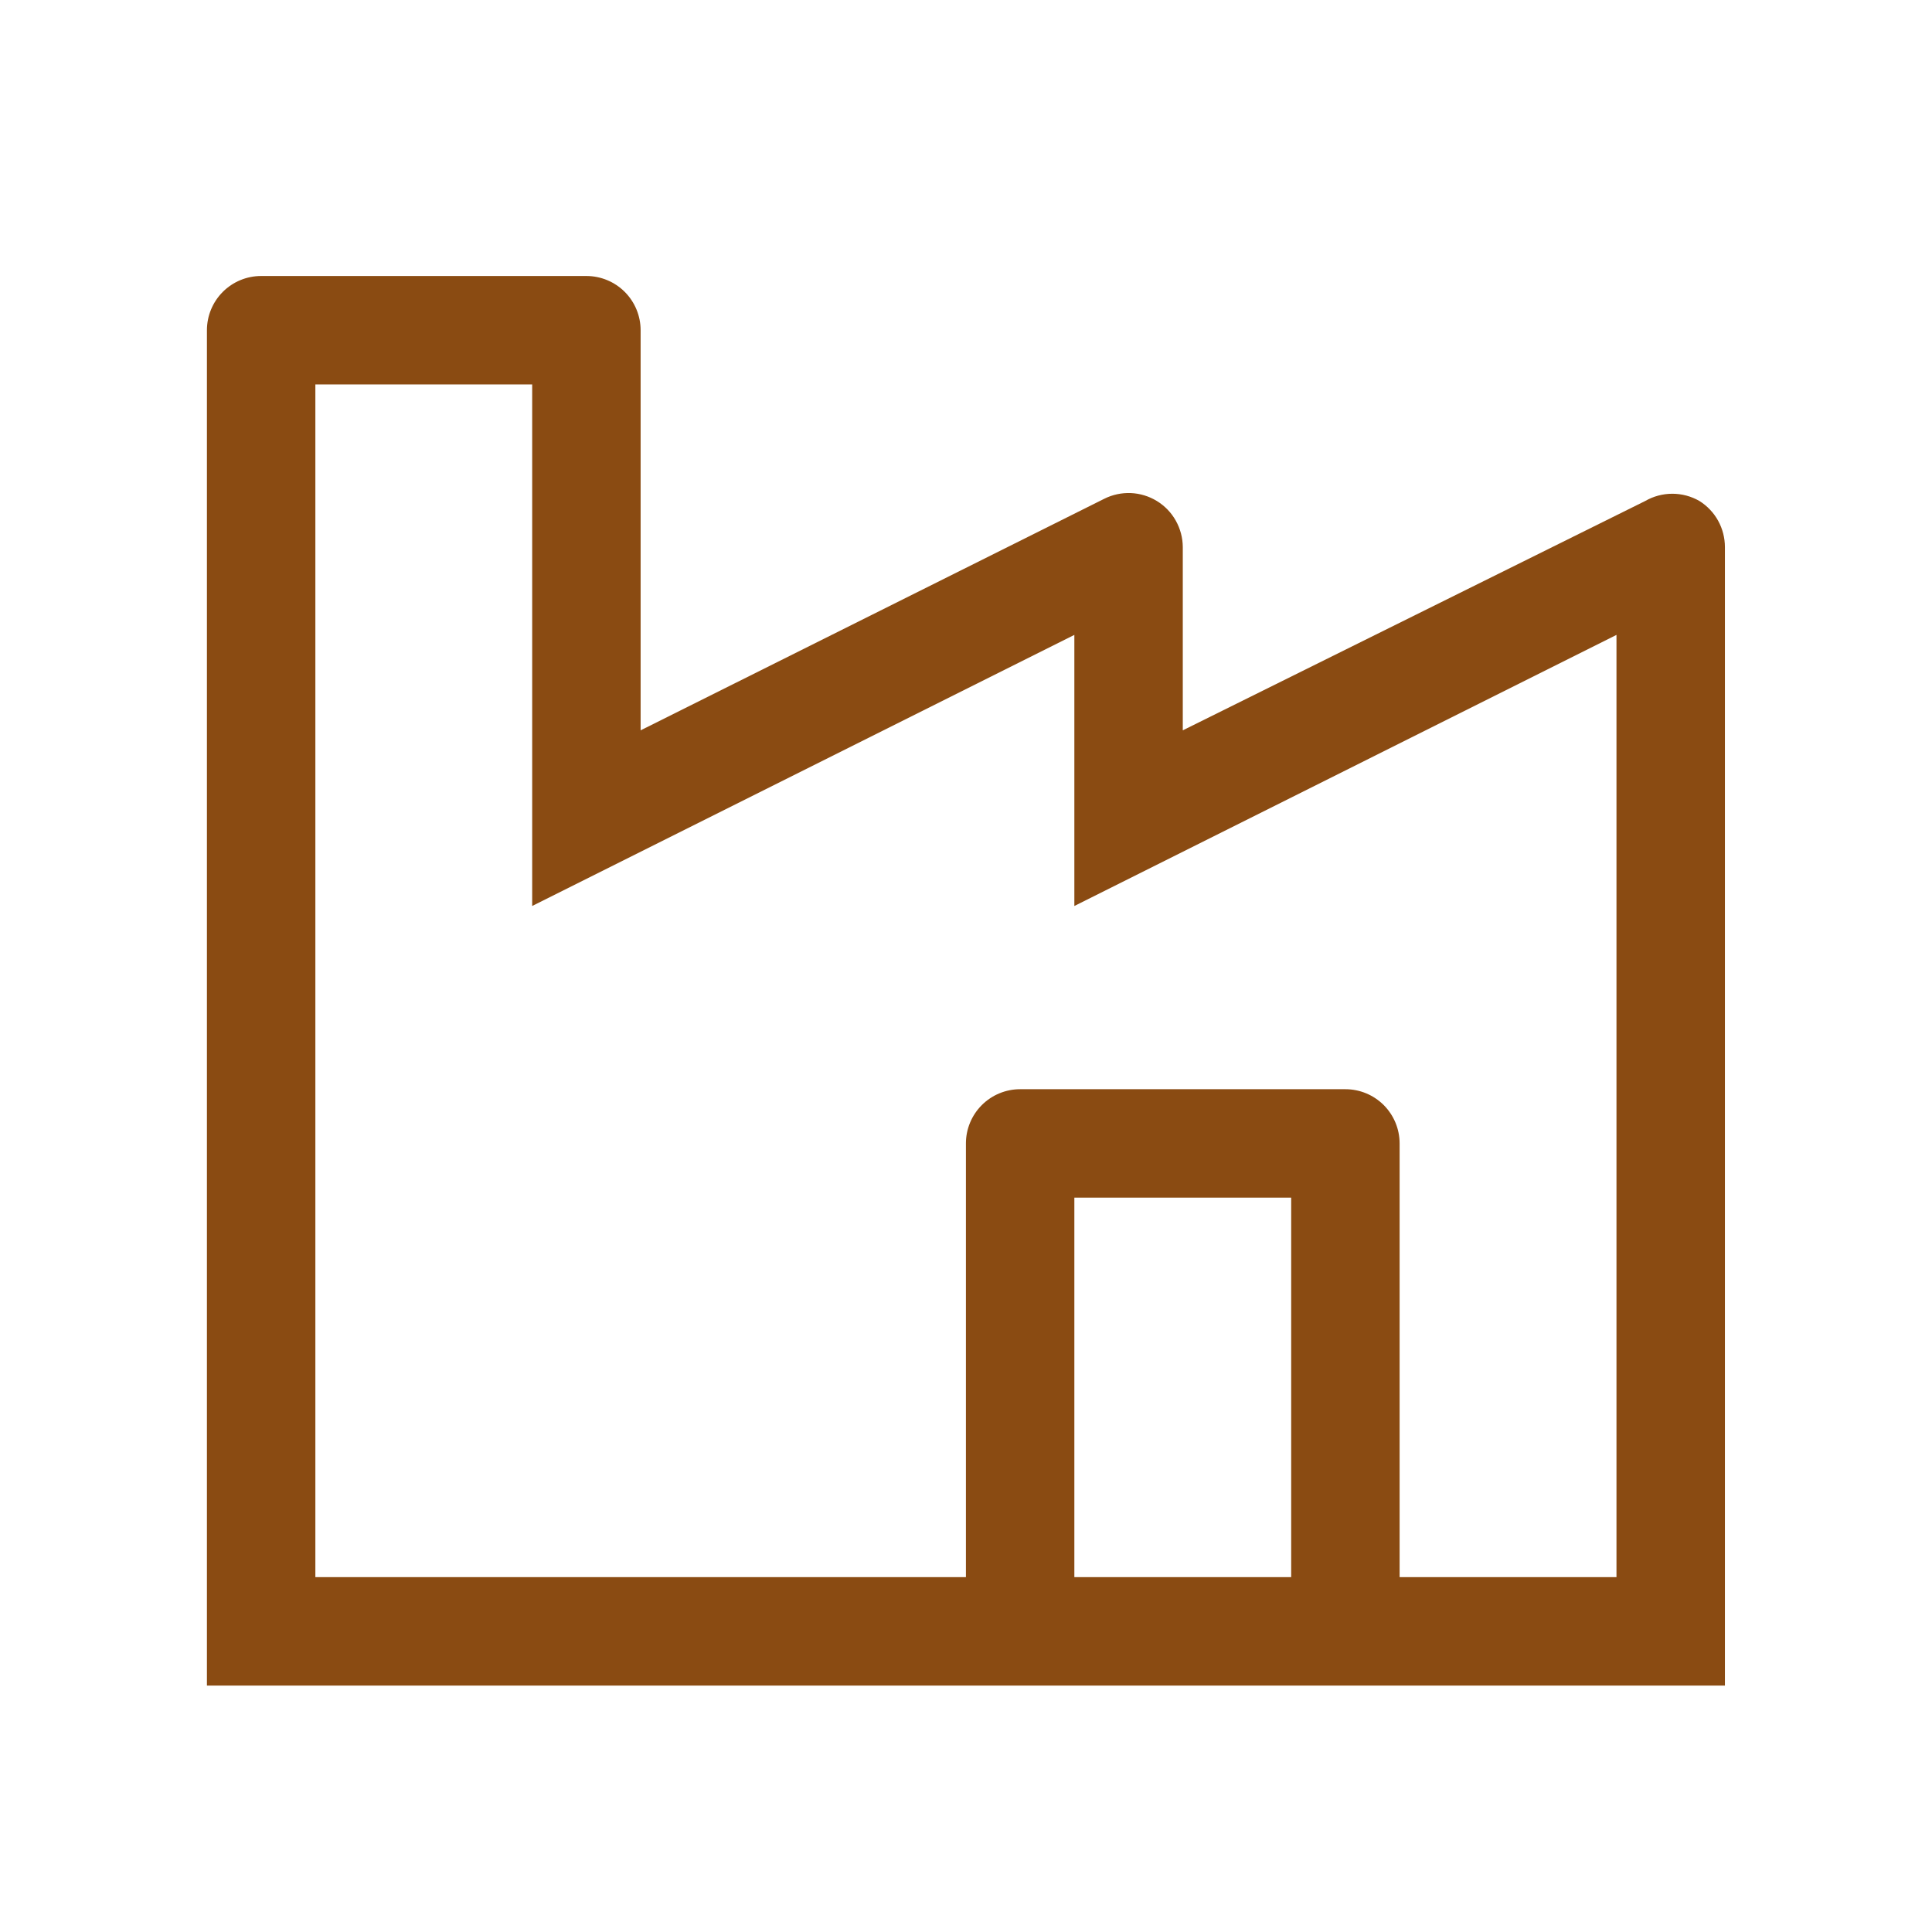 <svg width="48" height="48" viewBox="0 0 48 48" fill="none" xmlns="http://www.w3.org/2000/svg">
<path d="M42.222 12.447C42.017 12.329 41.785 12.267 41.548 12.267C41.312 12.267 41.08 12.329 40.875 12.447L29.386 18.145V13.592C29.385 13.363 29.325 13.137 29.213 12.937C29.101 12.736 28.939 12.568 28.743 12.448C28.547 12.328 28.324 12.26 28.095 12.25C27.866 12.241 27.637 12.29 27.433 12.393L15.916 18.145V8.204C15.916 7.847 15.774 7.505 15.522 7.252C15.269 6.999 14.926 6.857 14.569 6.857H6.488C6.13 6.857 5.788 6.999 5.535 7.252C5.283 7.505 5.141 7.847 5.141 8.204V41.878H42.855V13.592C42.855 13.363 42.797 13.138 42.687 12.938C42.576 12.737 42.416 12.569 42.222 12.447ZM32.079 39.184H26.692V29.755H32.079V39.184ZM40.161 39.184H34.773V28.408C34.773 28.051 34.631 27.709 34.379 27.456C34.126 27.203 33.784 27.061 33.426 27.061H25.345C24.988 27.061 24.645 27.203 24.392 27.456C24.14 27.709 23.998 28.051 23.998 28.408V39.184H7.835V9.551H13.222V22.509L26.692 15.774V22.509L40.161 15.774V39.184Z" fill="#8A4B12"/>
</svg>
